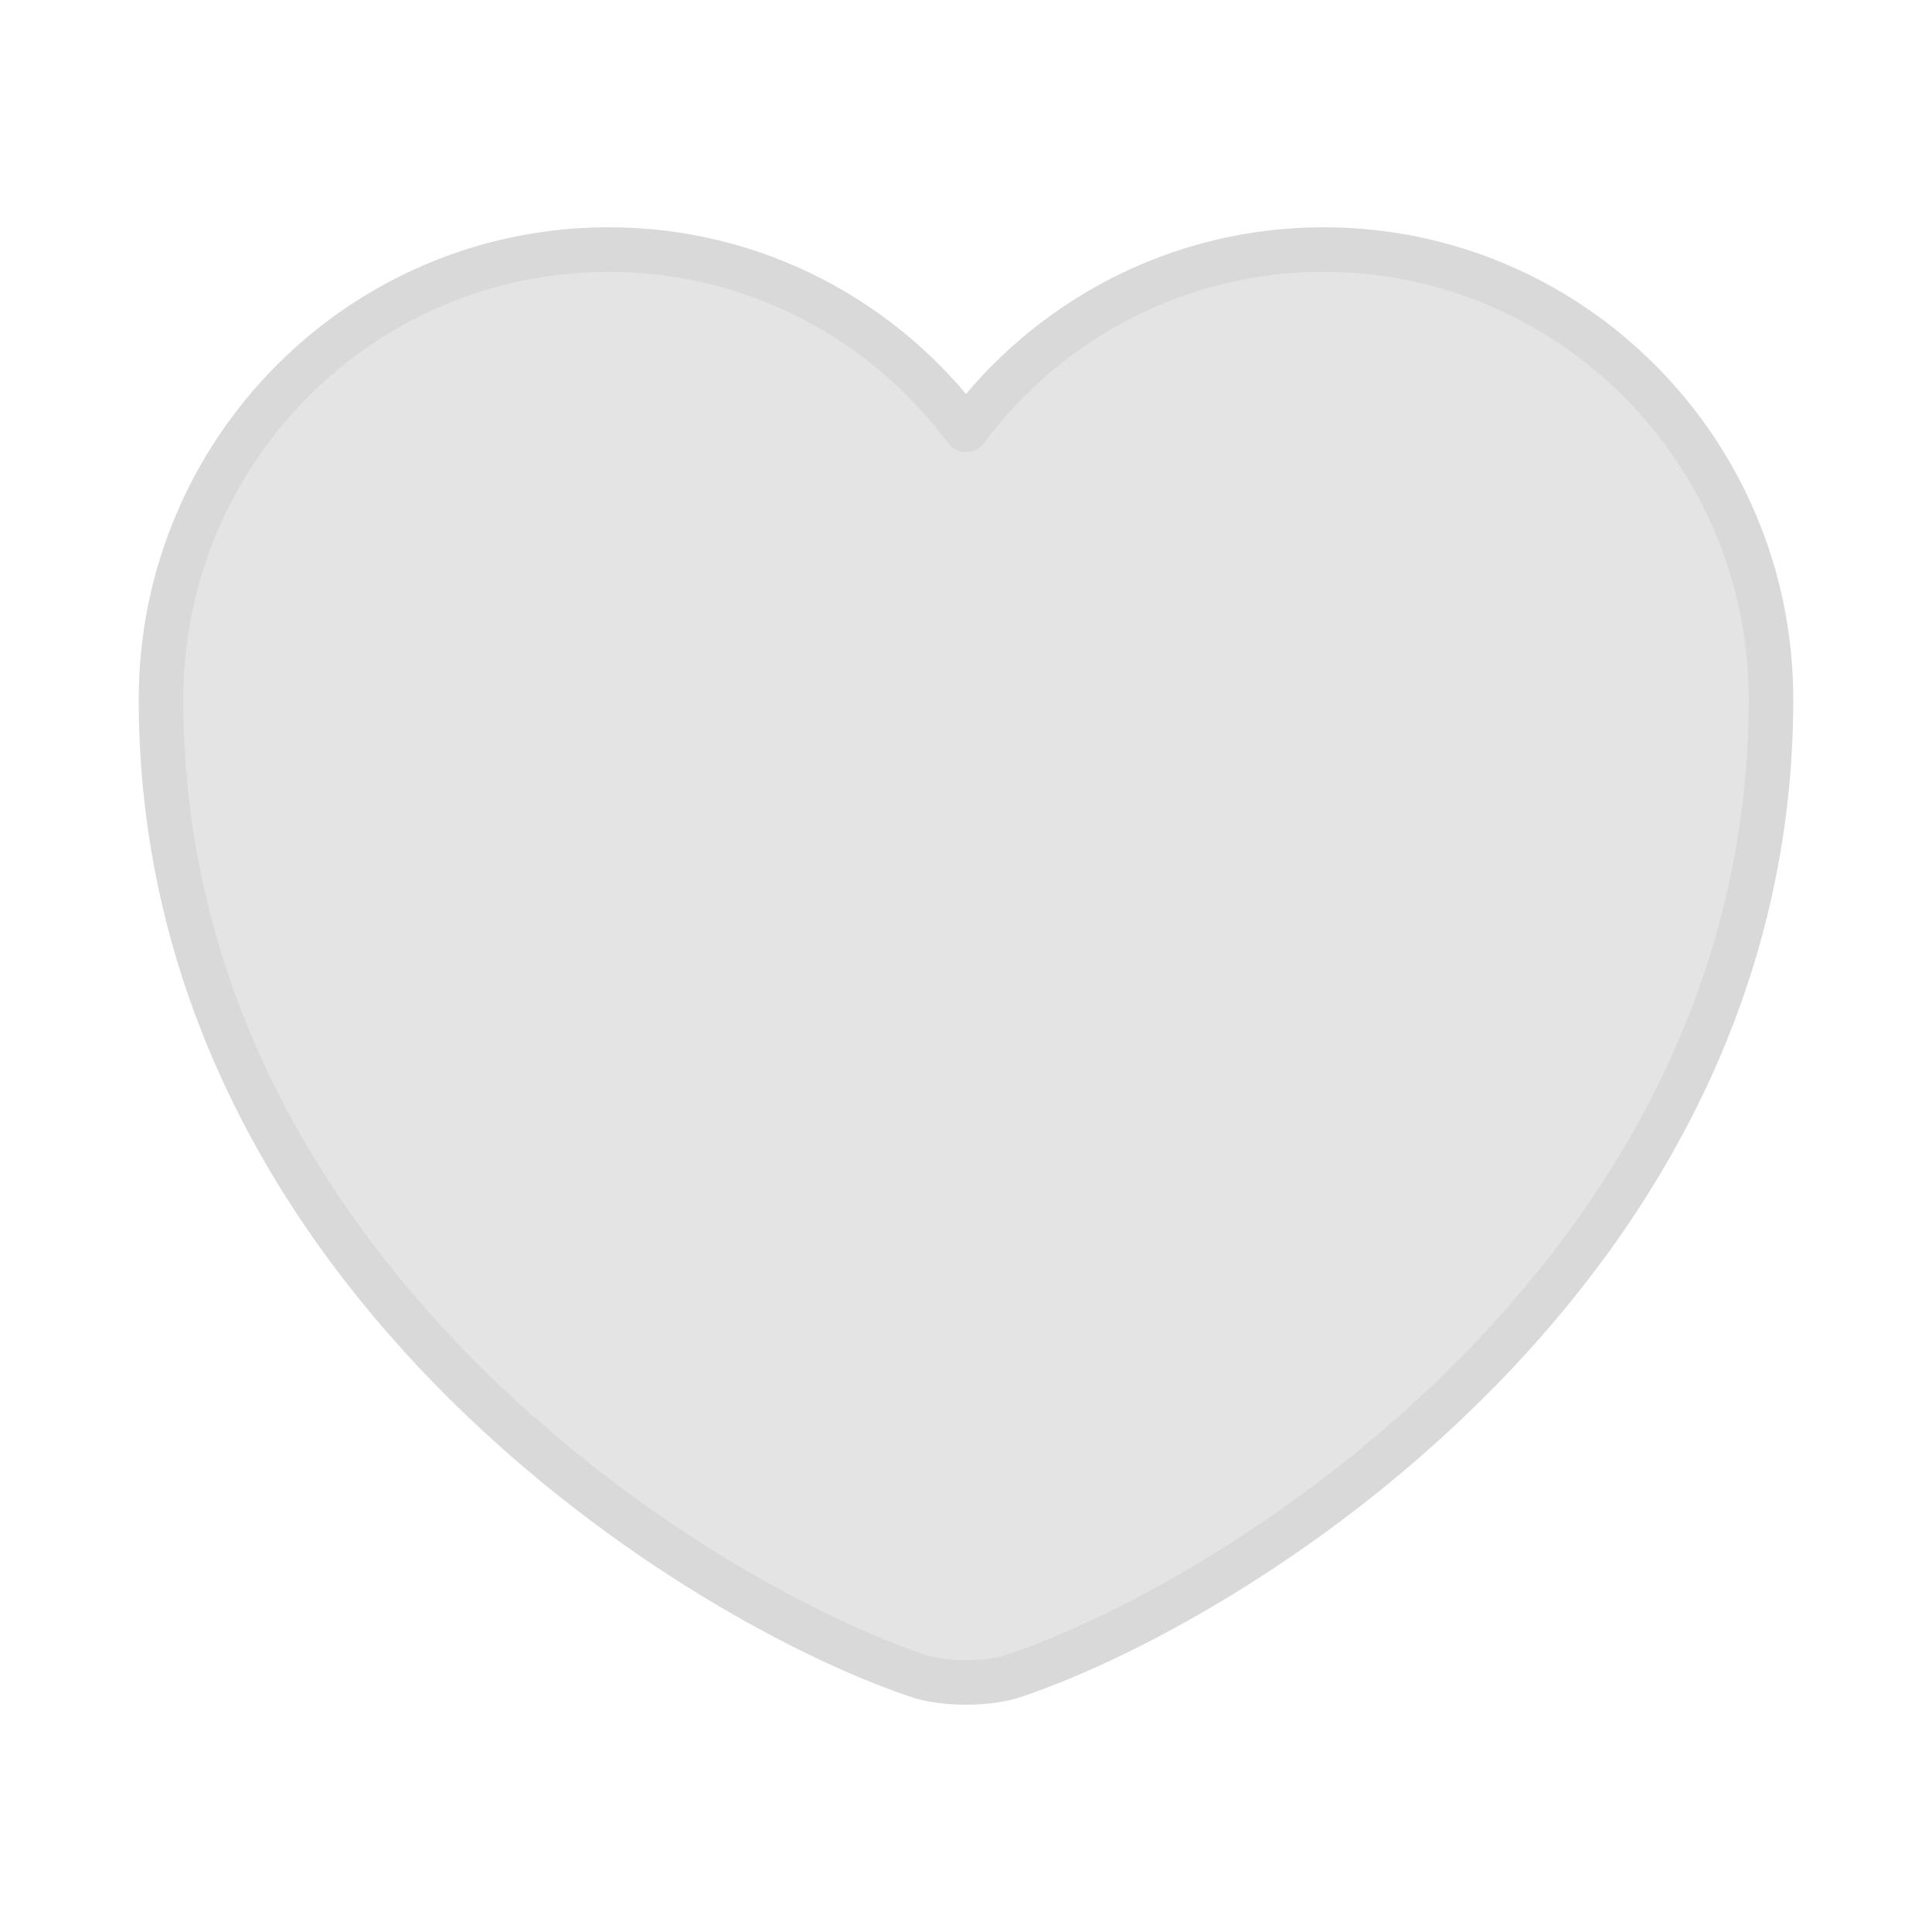 <svg preserveAspectRatio="none" width="100%" height="100%" overflow="visible" style="display: block;" viewBox="0 0 65 65" fill="none" xmlns="http://www.w3.org/2000/svg">
<g id="heart">
<path id="Vector" d="M34.179 56.36C33.258 56.685 31.742 56.685 30.821 56.36C22.967 53.679 5.417 42.494 5.417 23.535C5.417 15.167 12.16 8.396 20.475 8.396C25.404 8.396 29.765 10.779 32.5 14.463C35.235 10.779 39.623 8.396 44.525 8.396C52.84 8.396 59.583 15.167 59.583 23.535C59.583 42.494 42.033 53.679 34.179 56.36Z" fill="#E4E4E4" stroke="#D9D9D9" stroke-width="1.5" stroke-linecap="round" stroke-linejoin="round"/>
<g id="Vector_2" opacity="0">
</g>
</g>
</svg>
